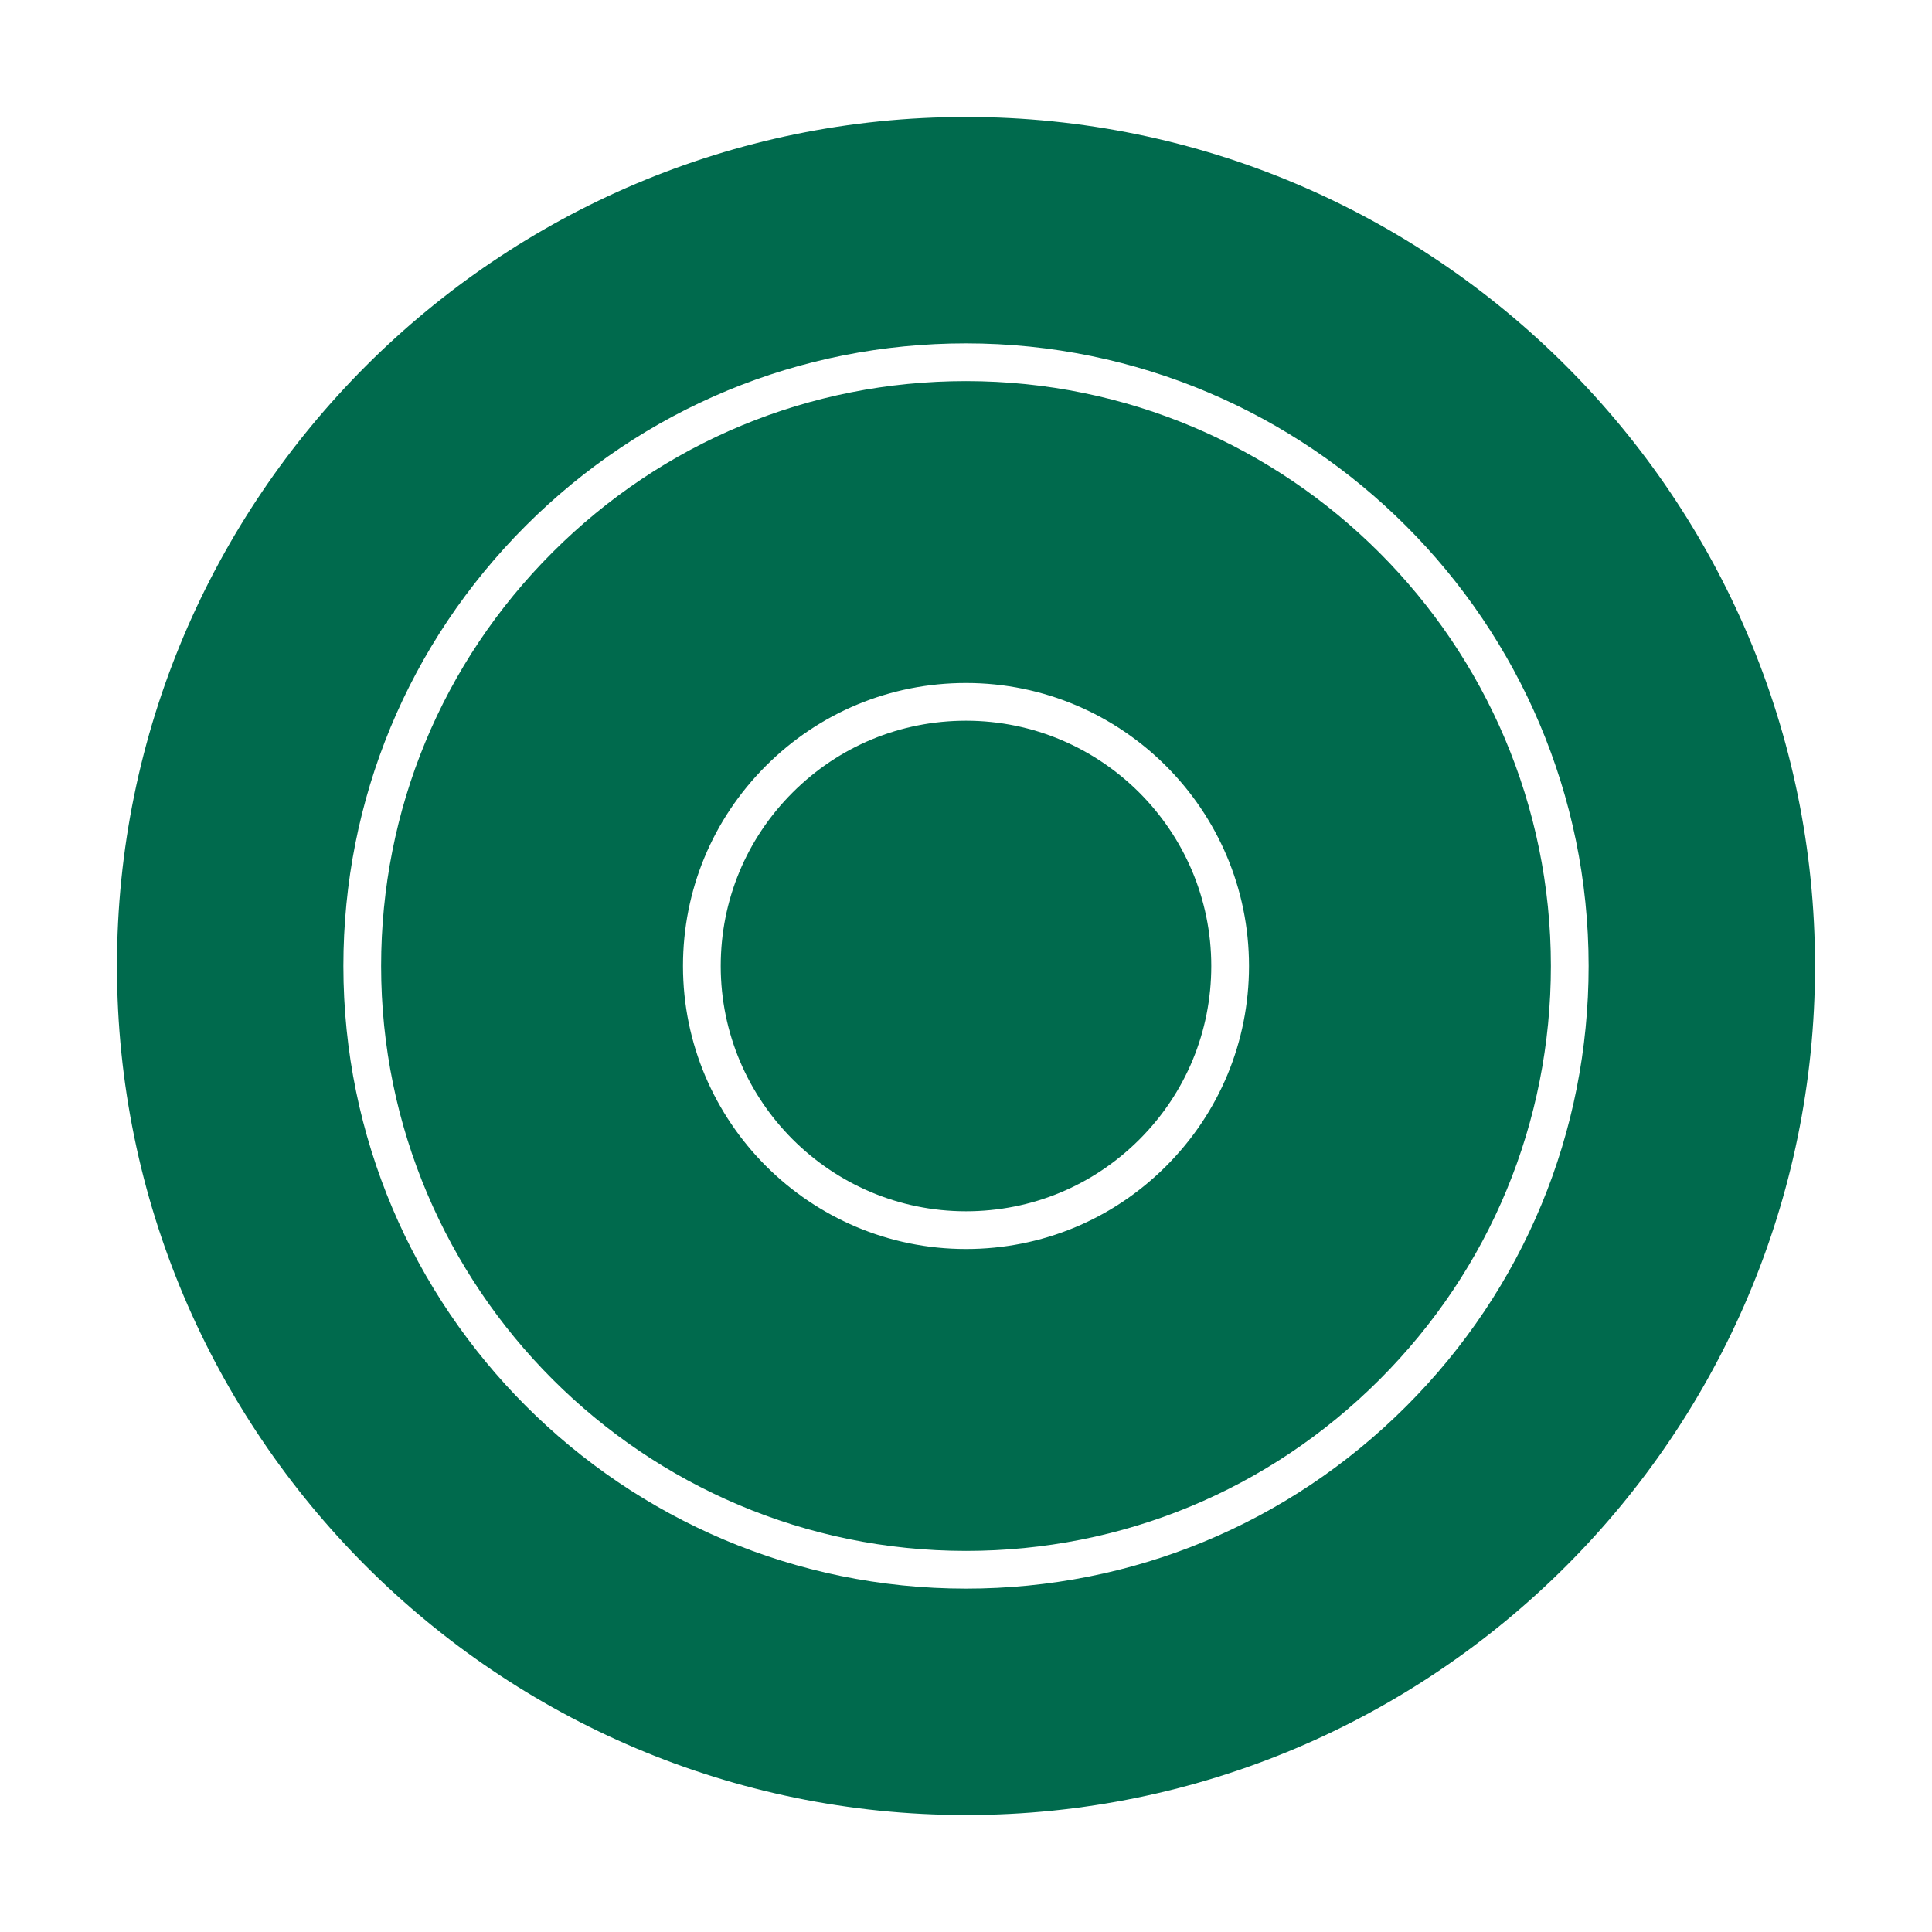 <svg height='100px' width='100px'  fill="#006a4d" xmlns="http://www.w3.org/2000/svg" xmlns:xlink="http://www.w3.org/1999/xlink" version="1.1" x="0px" y="0px" viewBox="0 0 512 512" style="enable-background:new 0 0 512 512;" xml:space="preserve"><g><g><path d="M256,191c-17.362,0-33.685,6.761-45.962,19.038S191,238.638,191,256c0,35.841,29.159,65,65,65    c17.362,0,33.686-6.762,45.961-19.038C314.238,289.686,321,273.362,321,256C321,220.159,291.841,191,256,191z"></path><path d="M256,101c-41.402,0-80.326,16.123-109.602,45.398S101,214.598,101,256c0,85.468,69.533,155,155,155    c41.402,0,80.326-16.123,109.602-45.398S411,297.402,411,256C411,170.533,341.468,101,256,101z M309.032,309.033    C294.868,323.198,276.034,331,256,331c-41.355,0-75-33.645-75-75c0-20.033,7.801-38.868,21.967-53.033S235.967,181,256,181    c41.355,0,75,33.645,75,75C331,276.034,323.198,294.868,309.032,309.033z"></path><path d="M256,31C131.935,31,31,131.935,31,256s100.935,225,225,225s225-100.935,225-225S380.065,31,256,31z M372.672,372.672    C341.509,403.837,300.073,421,256,421c-90.981,0-165-74.019-165-165c0-44.073,17.163-85.508,48.327-116.673    C170.492,108.163,211.927,91,256,91c90.981,0,165,74.019,165,165C421,300.073,403.837,341.509,372.672,372.672z"></path></g></g></svg>